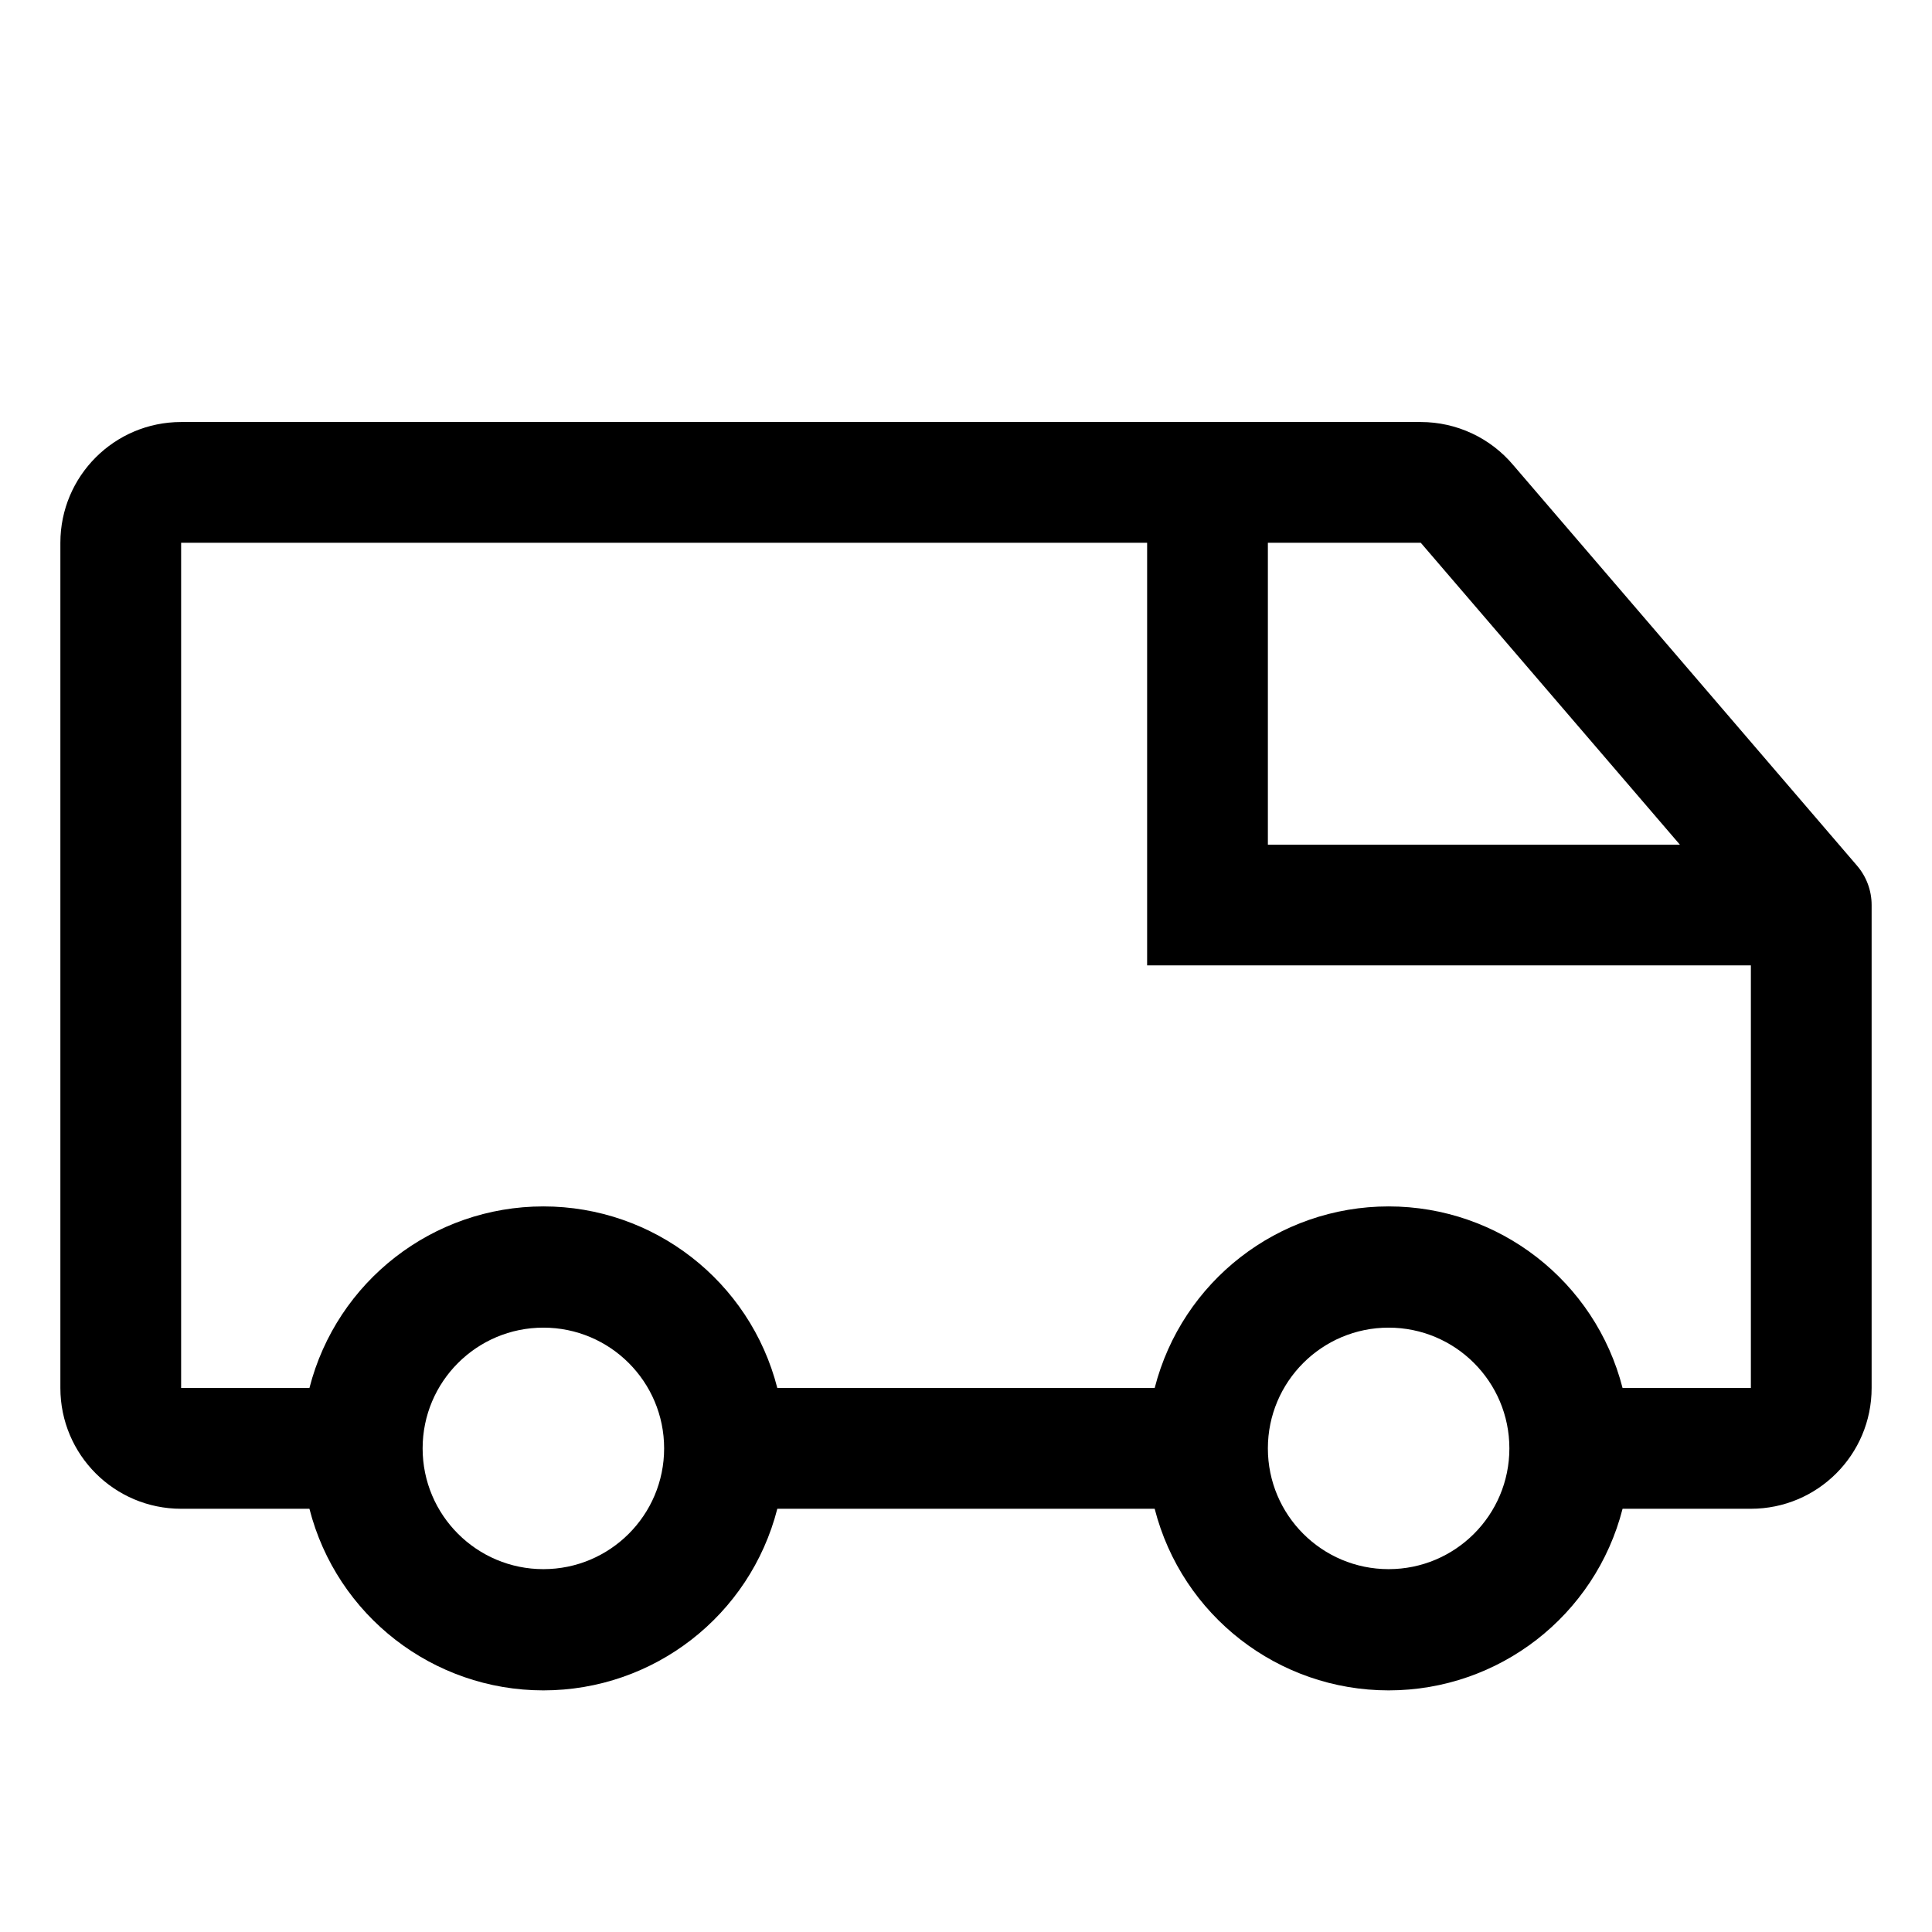 <?xml version="1.0" encoding="UTF-8"?>
<svg width="64px" height="64px" viewBox="0 0 64 64" version="1.1" xmlns="http://www.w3.org/2000/svg" xmlns:xlink="http://www.w3.org/1999/xlink">
    <title>icons/vehicles/van</title>
    <g id="icons/vehicles/van" stroke="none" stroke-width="1" fill="none" fill-rule="evenodd">
        <path d="M47.065,13.98 C48.249,13.98 49.372,14.504 50.133,15.412 L61.517,28.677 C61.829,29.04 62,29.502 62,29.98 L62,45.98 C62,48.189 60.209,49.98 58,49.98 L53.75,49.98 C52.844,53.52 49.654,55.996 46,55.996 C42.346,55.996 39.156,53.52 38.25,49.98 L25.75,49.98 C24.844,53.52 21.654,55.996 18,55.996 C14.346,55.996 11.156,53.52 10.25,49.98 L6,49.98 C3.791,49.98 2,48.189 2,45.98 L2,17.98 C2,15.771 3.791,13.98 6,13.98 Z M18,43.98 C15.791,43.98 14,45.771 14,47.98 C14,50.189 15.791,51.98 18,51.98 C20.209,51.98 22,50.189 22,47.98 C22,45.771 20.209,43.98 18,43.98 Z M46,43.98 C43.791,43.98 42,45.771 42,47.98 C42,50.189 43.791,51.98 46,51.98 C48.209,51.98 50,50.189 50,47.98 C50,45.771 48.209,43.98 46,43.98 Z M6,45.98 L10.25,45.98 C11.156,42.44 14.346,39.964 18,39.964 C21.654,39.964 24.844,42.44 25.75,45.98 L38.25,45.98 C39.156,42.44 42.346,39.964 46,39.964 C49.654,39.964 52.844,42.44 53.75,45.98 L58,45.98 L58,31.98 L38,31.98 L38,17.98 L6,17.98 L6,45.98 Z M47.065,17.98 L42,17.98 L42,27.98 L55.648,27.98 L47.065,17.98 Z" id="Shape" fill="#000000" fill-rule="nonzero"></path>
    </g>
</svg>